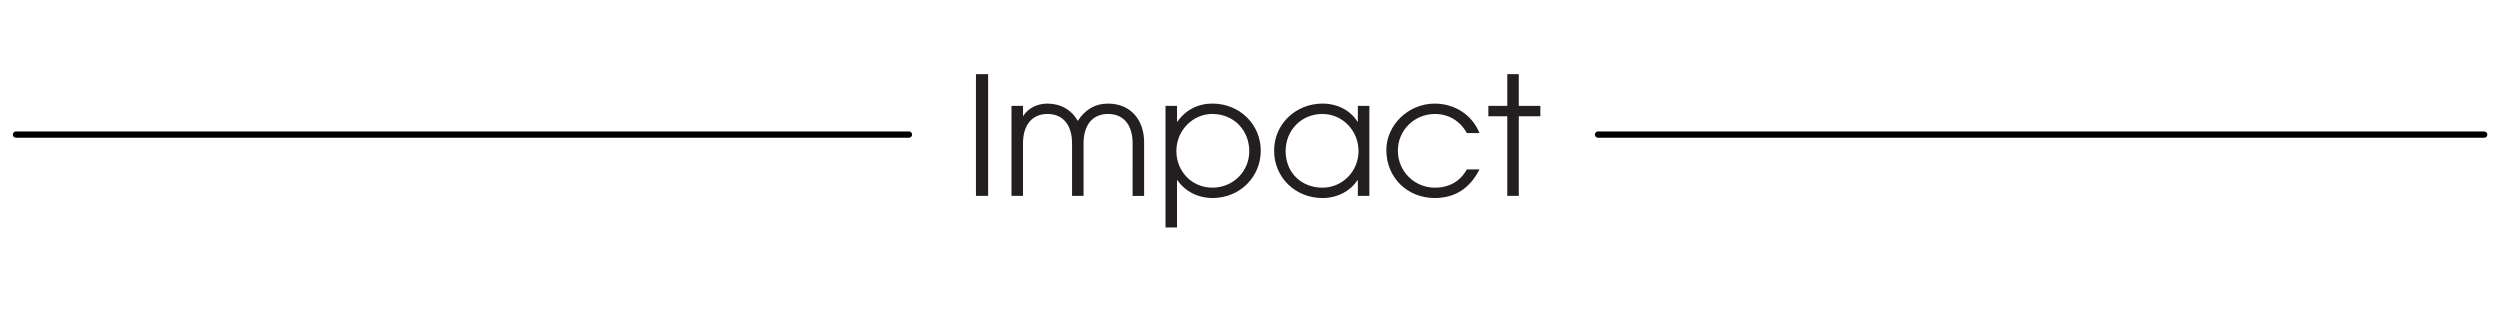<svg xmlns="http://www.w3.org/2000/svg" width="1200" height="152.56"><path fill="#231f20" d="M468.46 94.03V35.59h5.84v58.44zm75.19 0V68.68c0-8.21-3.95-13.98-11.77-13.98s-11.77 5.69-11.77 14.14v25.19h-5.53V68.76c0-8.45-4.11-14.06-11.77-14.06s-11.77 5.61-11.77 14.06v25.27h-5.53v-43.2h5.53v4.98c2.61-4.11 7.03-6.08 11.77-6.08 6.24 0 11.45 2.92 14.53 8.29 3.4-5.29 8.21-8.29 14.53-8.29 11.14 0 17.3 8.21 17.3 18.4v25.91h-5.53Zm15.79 15.17V50.83h5.53v7.58h.16c4.03-5.69 9.95-8.69 16.82-8.69 13.11 0 23.22 10.03 23.22 22.59s-9.95 22.75-23.22 22.75c-6.71 0-12.95-3-16.82-8.61h-.16v22.75zm22.44-54.5c-9.32 0-17.22 7.9-17.22 17.77s7.5 17.61 17.3 17.61 17.69-7.66 17.69-17.53-7.27-17.85-17.77-17.85m69.89 39.33v-7.58h-.16c-3.55 5.37-9.79 8.61-16.82 8.61-12.95 0-23.22-9.79-23.22-22.75s10.58-22.59 23.22-22.59c7.19 0 13.35 3.24 16.82 8.69h.16v-7.58h5.53v43.2zm.32-21.56c0-9.64-7.58-17.77-17.38-17.77s-17.61 7.58-17.61 17.85 7.5 17.53 17.69 17.53c9.64 0 17.3-7.9 17.3-17.61m58.05 8.85c-4.42 8.77-11.45 13.74-21.48 13.74-12.87 0-23.22-9.56-23.22-23.06 0-11.85 10.42-22.27 23.22-22.27 9.48 0 17.93 5.29 21.48 14.14h-6.08c-3.24-6-9-9.16-15.24-9.16-9.95 0-17.85 7.82-17.85 17.61s7.82 17.77 17.85 17.77c6.56 0 12.16-3 15.24-8.77zm13.35 12.71V55.8h-9.08v-4.98h9.08V35.58h5.53v15.24h10.35v4.98h-10.35v38.23z"/><path fill="none" stroke="#000" stroke-linecap="round" stroke-linejoin="round" stroke-width="3" d="M767.05 64.6h425.36M7.67 64.6H436.3"/></svg>